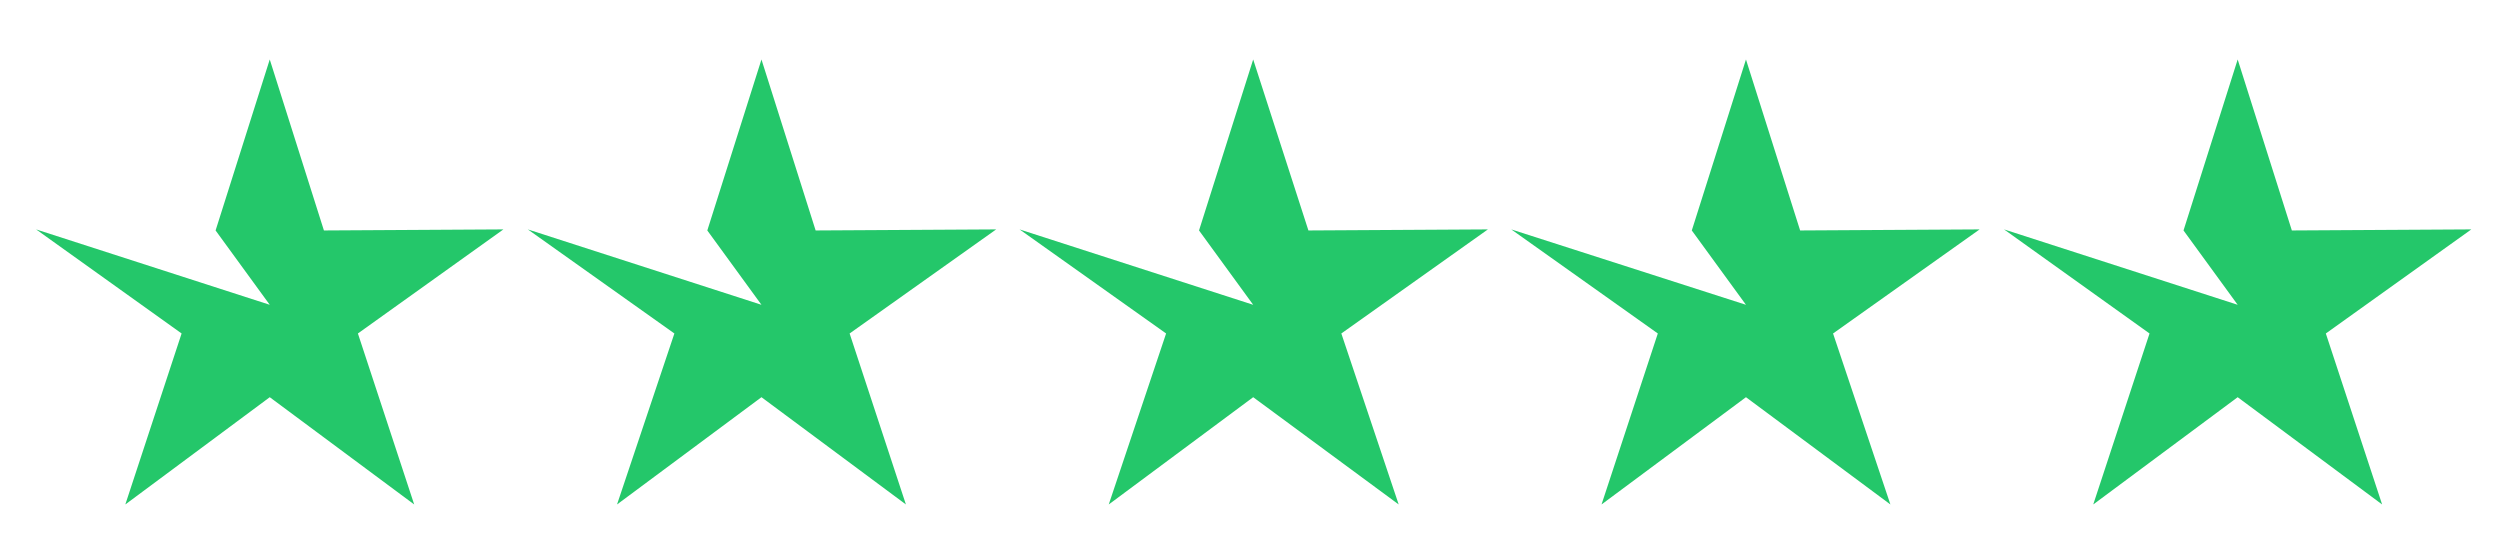 <?xml version="1.0" encoding="utf-8"?>
<!-- Generator: Adobe Illustrator 26.5.0, SVG Export Plug-In . SVG Version: 6.00 Build 0)  -->
<svg version="1.1" id="Layer_1" xmlns="http://www.w3.org/2000/svg" xmlns:xlink="http://www.w3.org/1999/xlink" x="0px" y="0px"
	 viewBox="0 0 235.4 51.4" style="enable-background:new 0 0 235.4 51.4;" xml:space="preserve">
<style type="text/css">
	.st0{fill:#FF9A17;}
	.st1{opacity:0.854;}
	.st2{fill:#FFFFFF;}
	.st3{fill:#000537;}
	.st4{fill:#634E42;}
	.st5{fill:#24C76A;}
</style>
<polygon class="st5" points="47.4,21.6 30.5,21.7 25.4,5.6 20.3,21.7 25.4,28.7 3.4,21.6 17.1,31.4 11.8,47.5 25.4,37.4 39,47.5 
	33.7,31.4 "/>
<polygon class="st5" points="93.8,21.6 76.8,21.7 71.7,5.6 66.6,21.7 71.7,28.7 49.7,21.6 63.5,31.4 58.1,47.5 71.7,37.4 85.3,47.5 
	80,31.4 "/>
<polygon class="st5" points="140.1,21.6 123.2,21.7 118,5.6 112.9,21.7 118,28.7 96,21.6 109.8,31.4 104.4,47.5 118,37.4 
	131.7,47.5 126.3,31.4 "/>
<polygon class="st5" points="186.4,21.6 169.5,21.7 164.4,5.6 159.3,21.7 164.4,28.7 142.3,21.6 156.1,31.4 150.8,47.5 164.4,37.4 
	178,47.5 172.6,31.4 "/>
<polygon class="st5" points="232.7,21.6 215.8,21.7 210.7,5.6 205.6,21.7 210.7,28.7 188.7,21.6 202.4,31.4 197.1,47.5 210.7,37.4 
	224.3,47.5 219,31.4 "/>
</svg>
